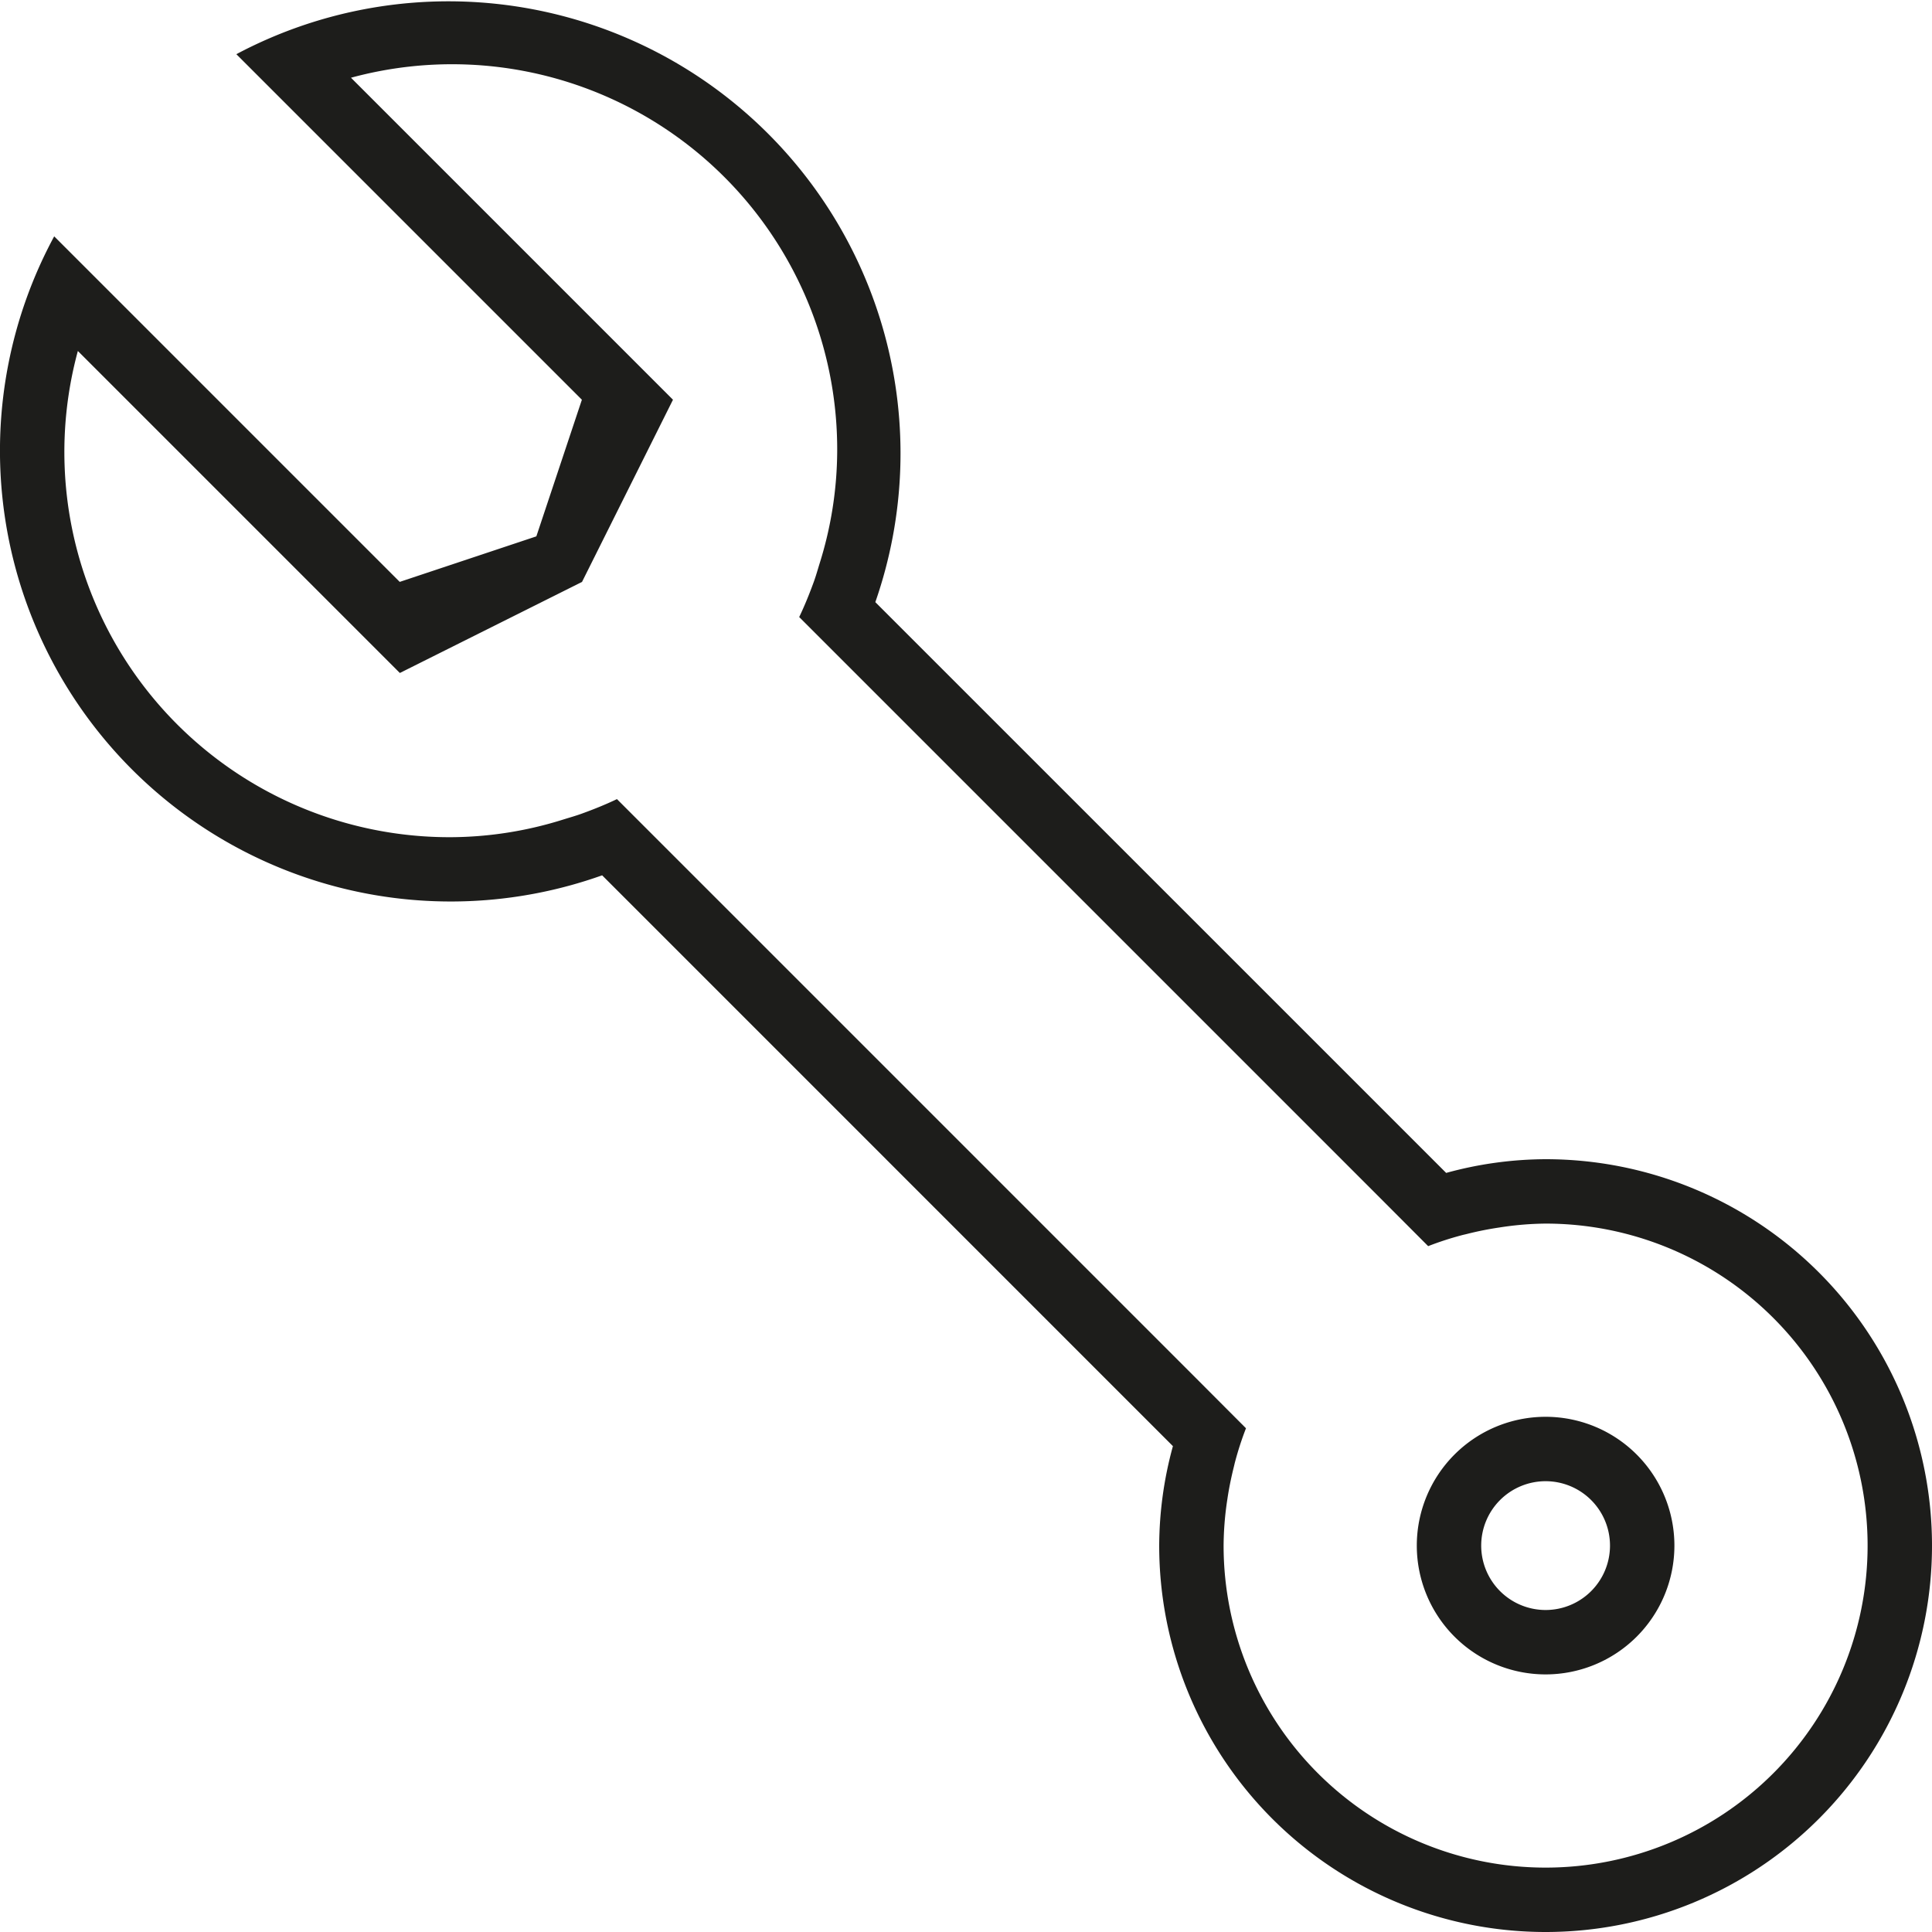 <svg xmlns="http://www.w3.org/2000/svg" width="60" height="60" viewBox="0 0 60 60"><path d="M50,46a4,4,0,1,0,4,4A4,4,0,0,0,50,46Zm0,6a2,2,0,1,1,2-2A2,2,0,0,1,50,52Z" transform="translate(-2 -2)" fill="#1d1d1b"/><path d="M50,38a11.776,11.776,0,0,0-3.088.426L29.184,20.7A14.038,14.038,0,0,0,9.34,3.683L20.071,14.414l-1.414,4.243-4.243,1.414L3.683,9.34A14,14,0,0,0,20.7,29.184L38.426,46.911A11.789,11.789,0,0,0,38,50,12,12,0,1,0,50,38Zm0,22A10,10,0,0,1,40,50a9.772,9.772,0,0,1,.117-1.441c.05-.341.119-.674.2-1,.014-.054.025-.11.04-.164a9.845,9.845,0,0,1,.338-1.039L39.18,44.837,22.66,28.317l-1.5-1.5c-.355.17-.723.318-1.1.454-.179.065-.364.117-.548.174A11.793,11.793,0,0,1,16,28,11.962,11.962,0,0,1,4.418,12.9l10,10,5.657-2.828L22.9,14.414l-10-10A11.962,11.962,0,0,1,28,16a11.792,11.792,0,0,1-.552,3.518c-.056.184-.109.37-.174.55-.136.373-.284.74-.454,1.095l1.5,1.5,16.52,16.52L46.353,40.7a9.845,9.845,0,0,1,1.039-.338c.054-.015.11-.026.165-.04a10.034,10.034,0,0,1,1-.2A9.784,9.784,0,0,1,50,40a10,10,0,0,1,0,20Z" transform="translate(-2 -2)" fill="#1d1d1b"/></svg>